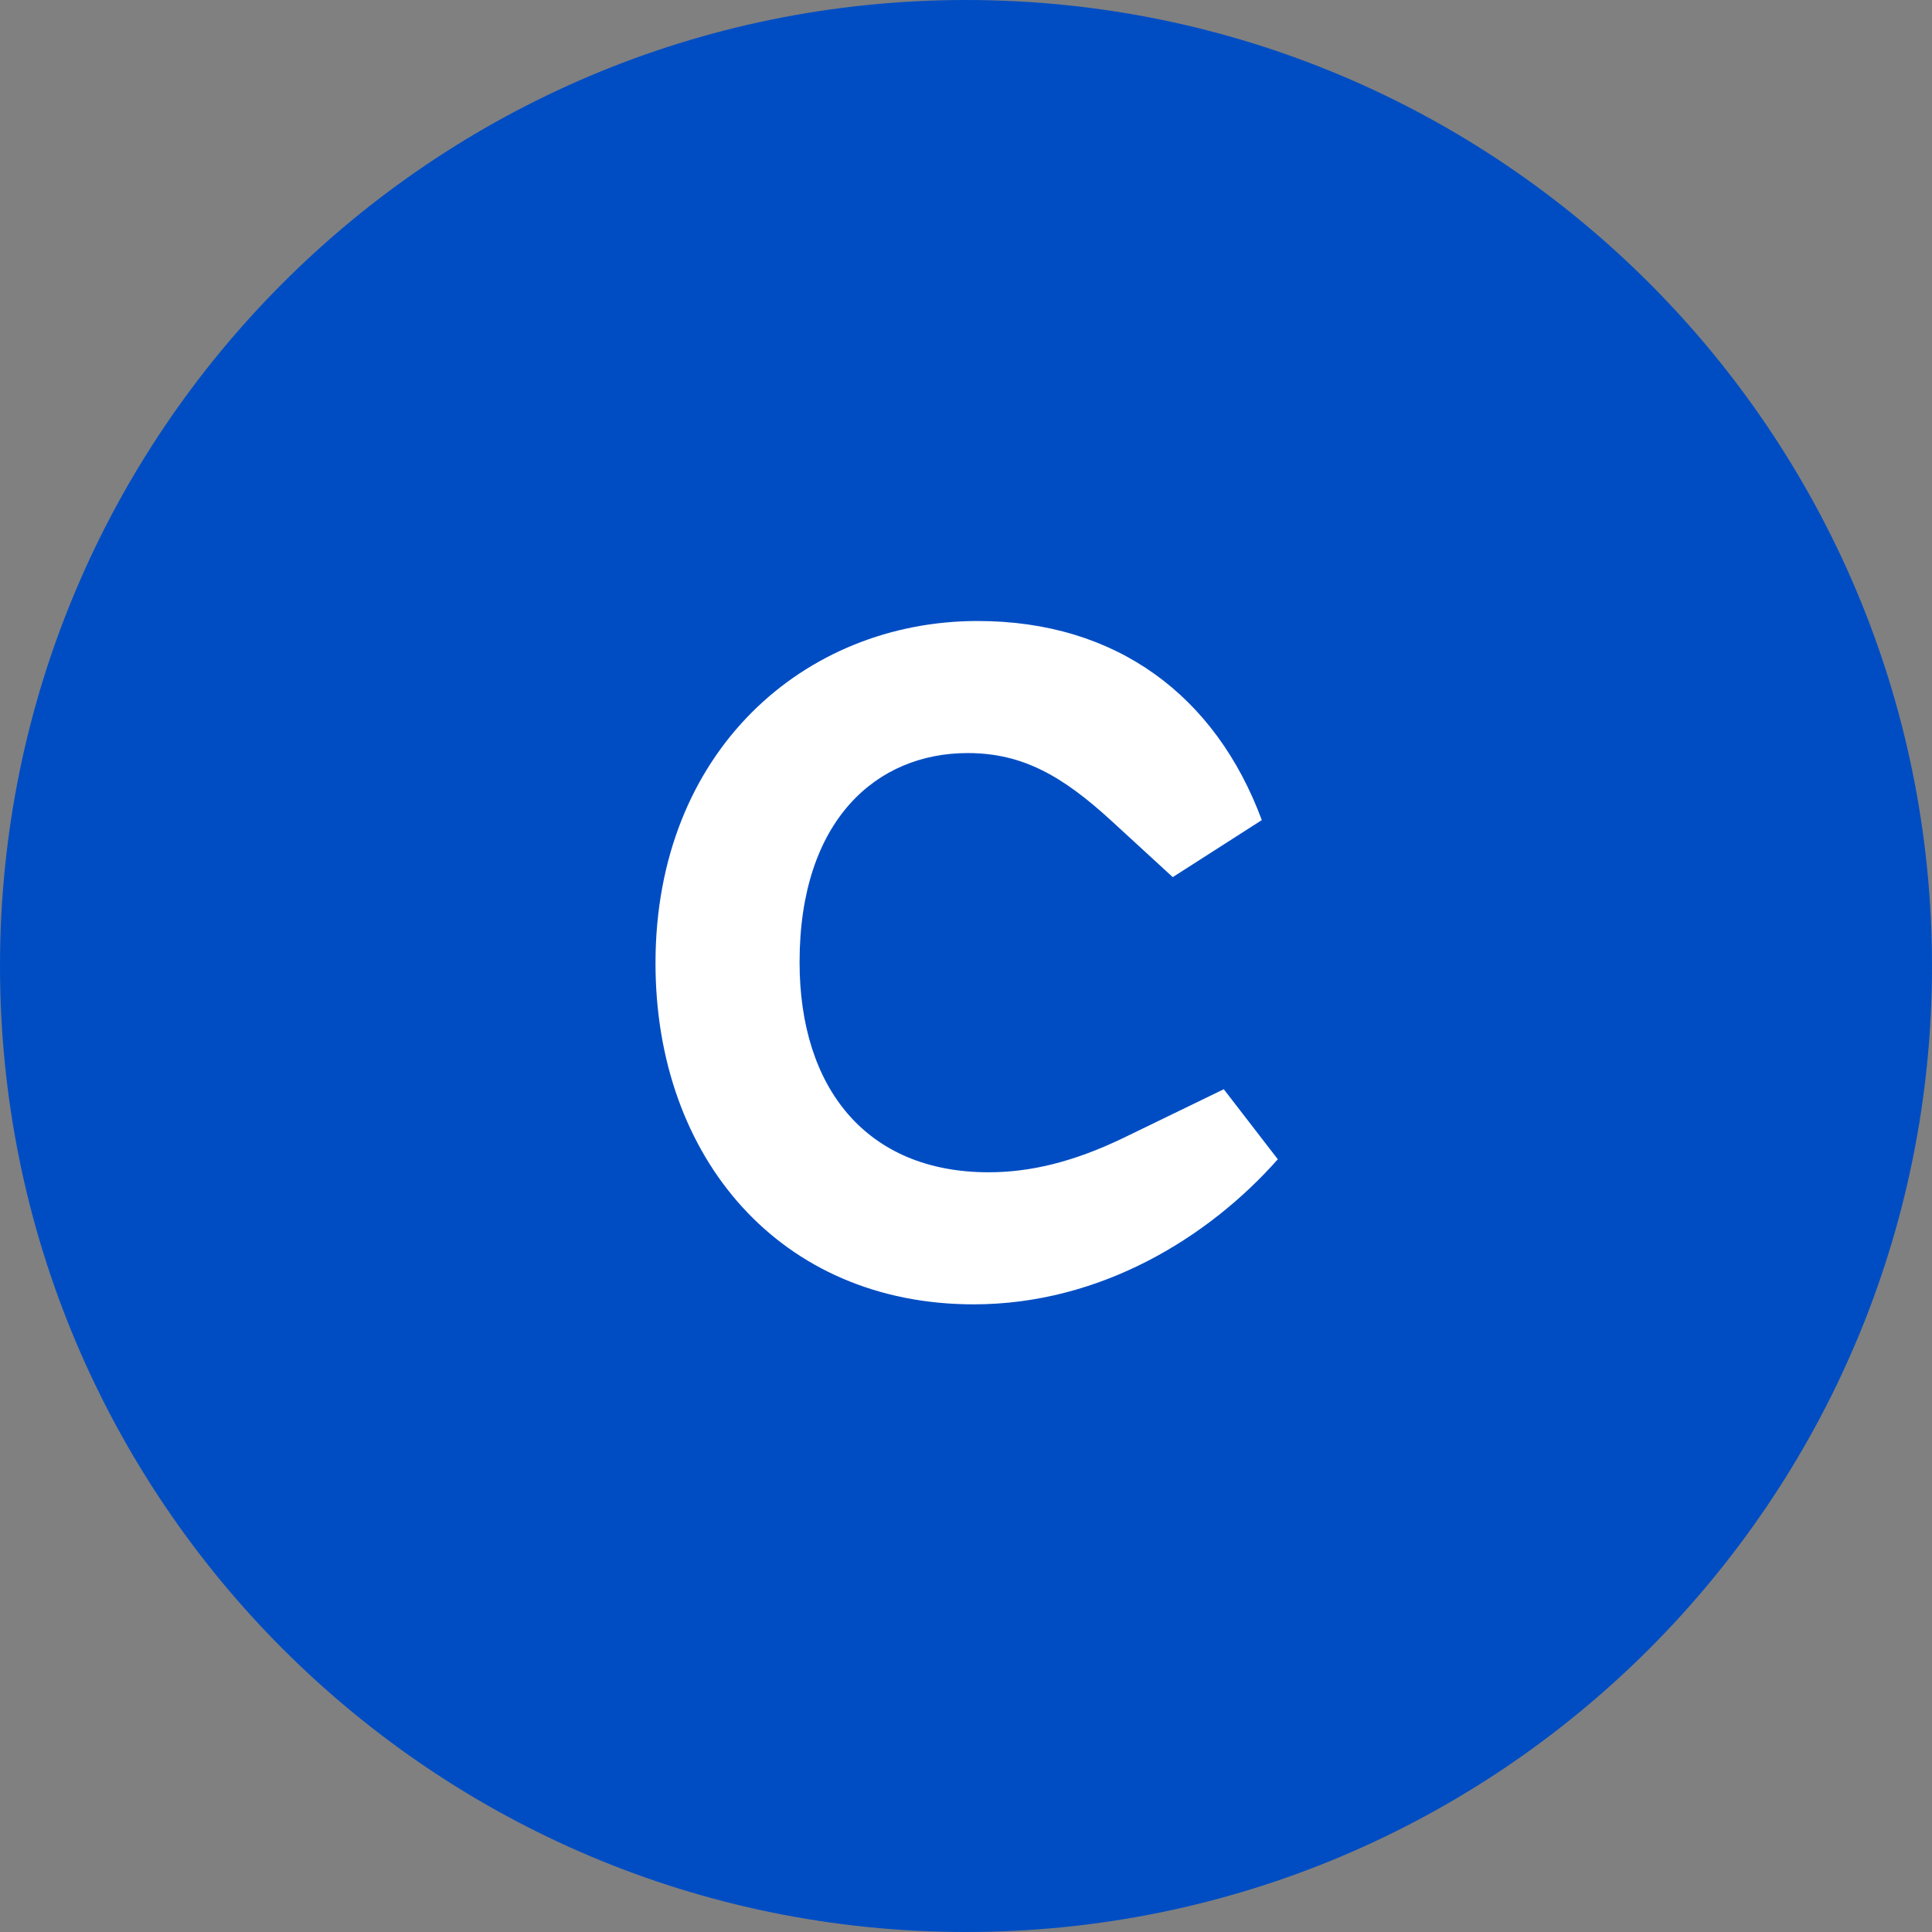<?xml version="1.0" encoding="UTF-8"?>
<svg width="56px" height="56px" viewBox="0 0 56 56" version="1.1" xmlns="http://www.w3.org/2000/svg" xmlns:xlink="http://www.w3.org/1999/xlink">
    <rect x="0" y="0" width="56" height="56" fill="#808080" stroke="none"/>
    <title>C13DC07B-4D8E-4EBC-A090-7B16ED5127CC</title>
    <g id="Design-System" stroke="none" stroke-width="1" fill="none" fill-rule="evenodd">
        <g id="IconsButtons" transform="translate(-1215, -938)">
            <g id="Icon/Chair" transform="translate(1215, 938)">
                <g id="Icons/LinkedIn-Copy-5" fill="#004DC3">
                    <path d="M28,0 C12.535,0 0,12.535 0,28 C0,43.463 12.535,56 28,56 C43.465,56 56,43.463 56,28 C56,12.535 43.465,0 28,0" id="Fill-184"></path>
                </g>
                <path d="M28.222,37.807 C31.905,37.807 35.037,35.864 37.038,33.602 L35.472,31.572 L32.543,32.993 C31.093,33.689 29.846,33.979 28.657,33.979 C25.119,33.979 23.176,31.543 23.176,27.889 C23.176,23.771 25.409,21.828 28.048,21.828 C29.643,21.828 30.803,22.495 32.224,23.8 L33.993,25.424 L36.574,23.771 C35.24,20.175 32.369,18 28.338,18 C23.321,18 19,21.77 19,27.918 C19,33.573 22.625,37.807 28.222,37.807 Z" id="C" fill="#FFFFFF" fill-rule="nonzero"></path>
            </g>
        </g>
    </g>
</svg>